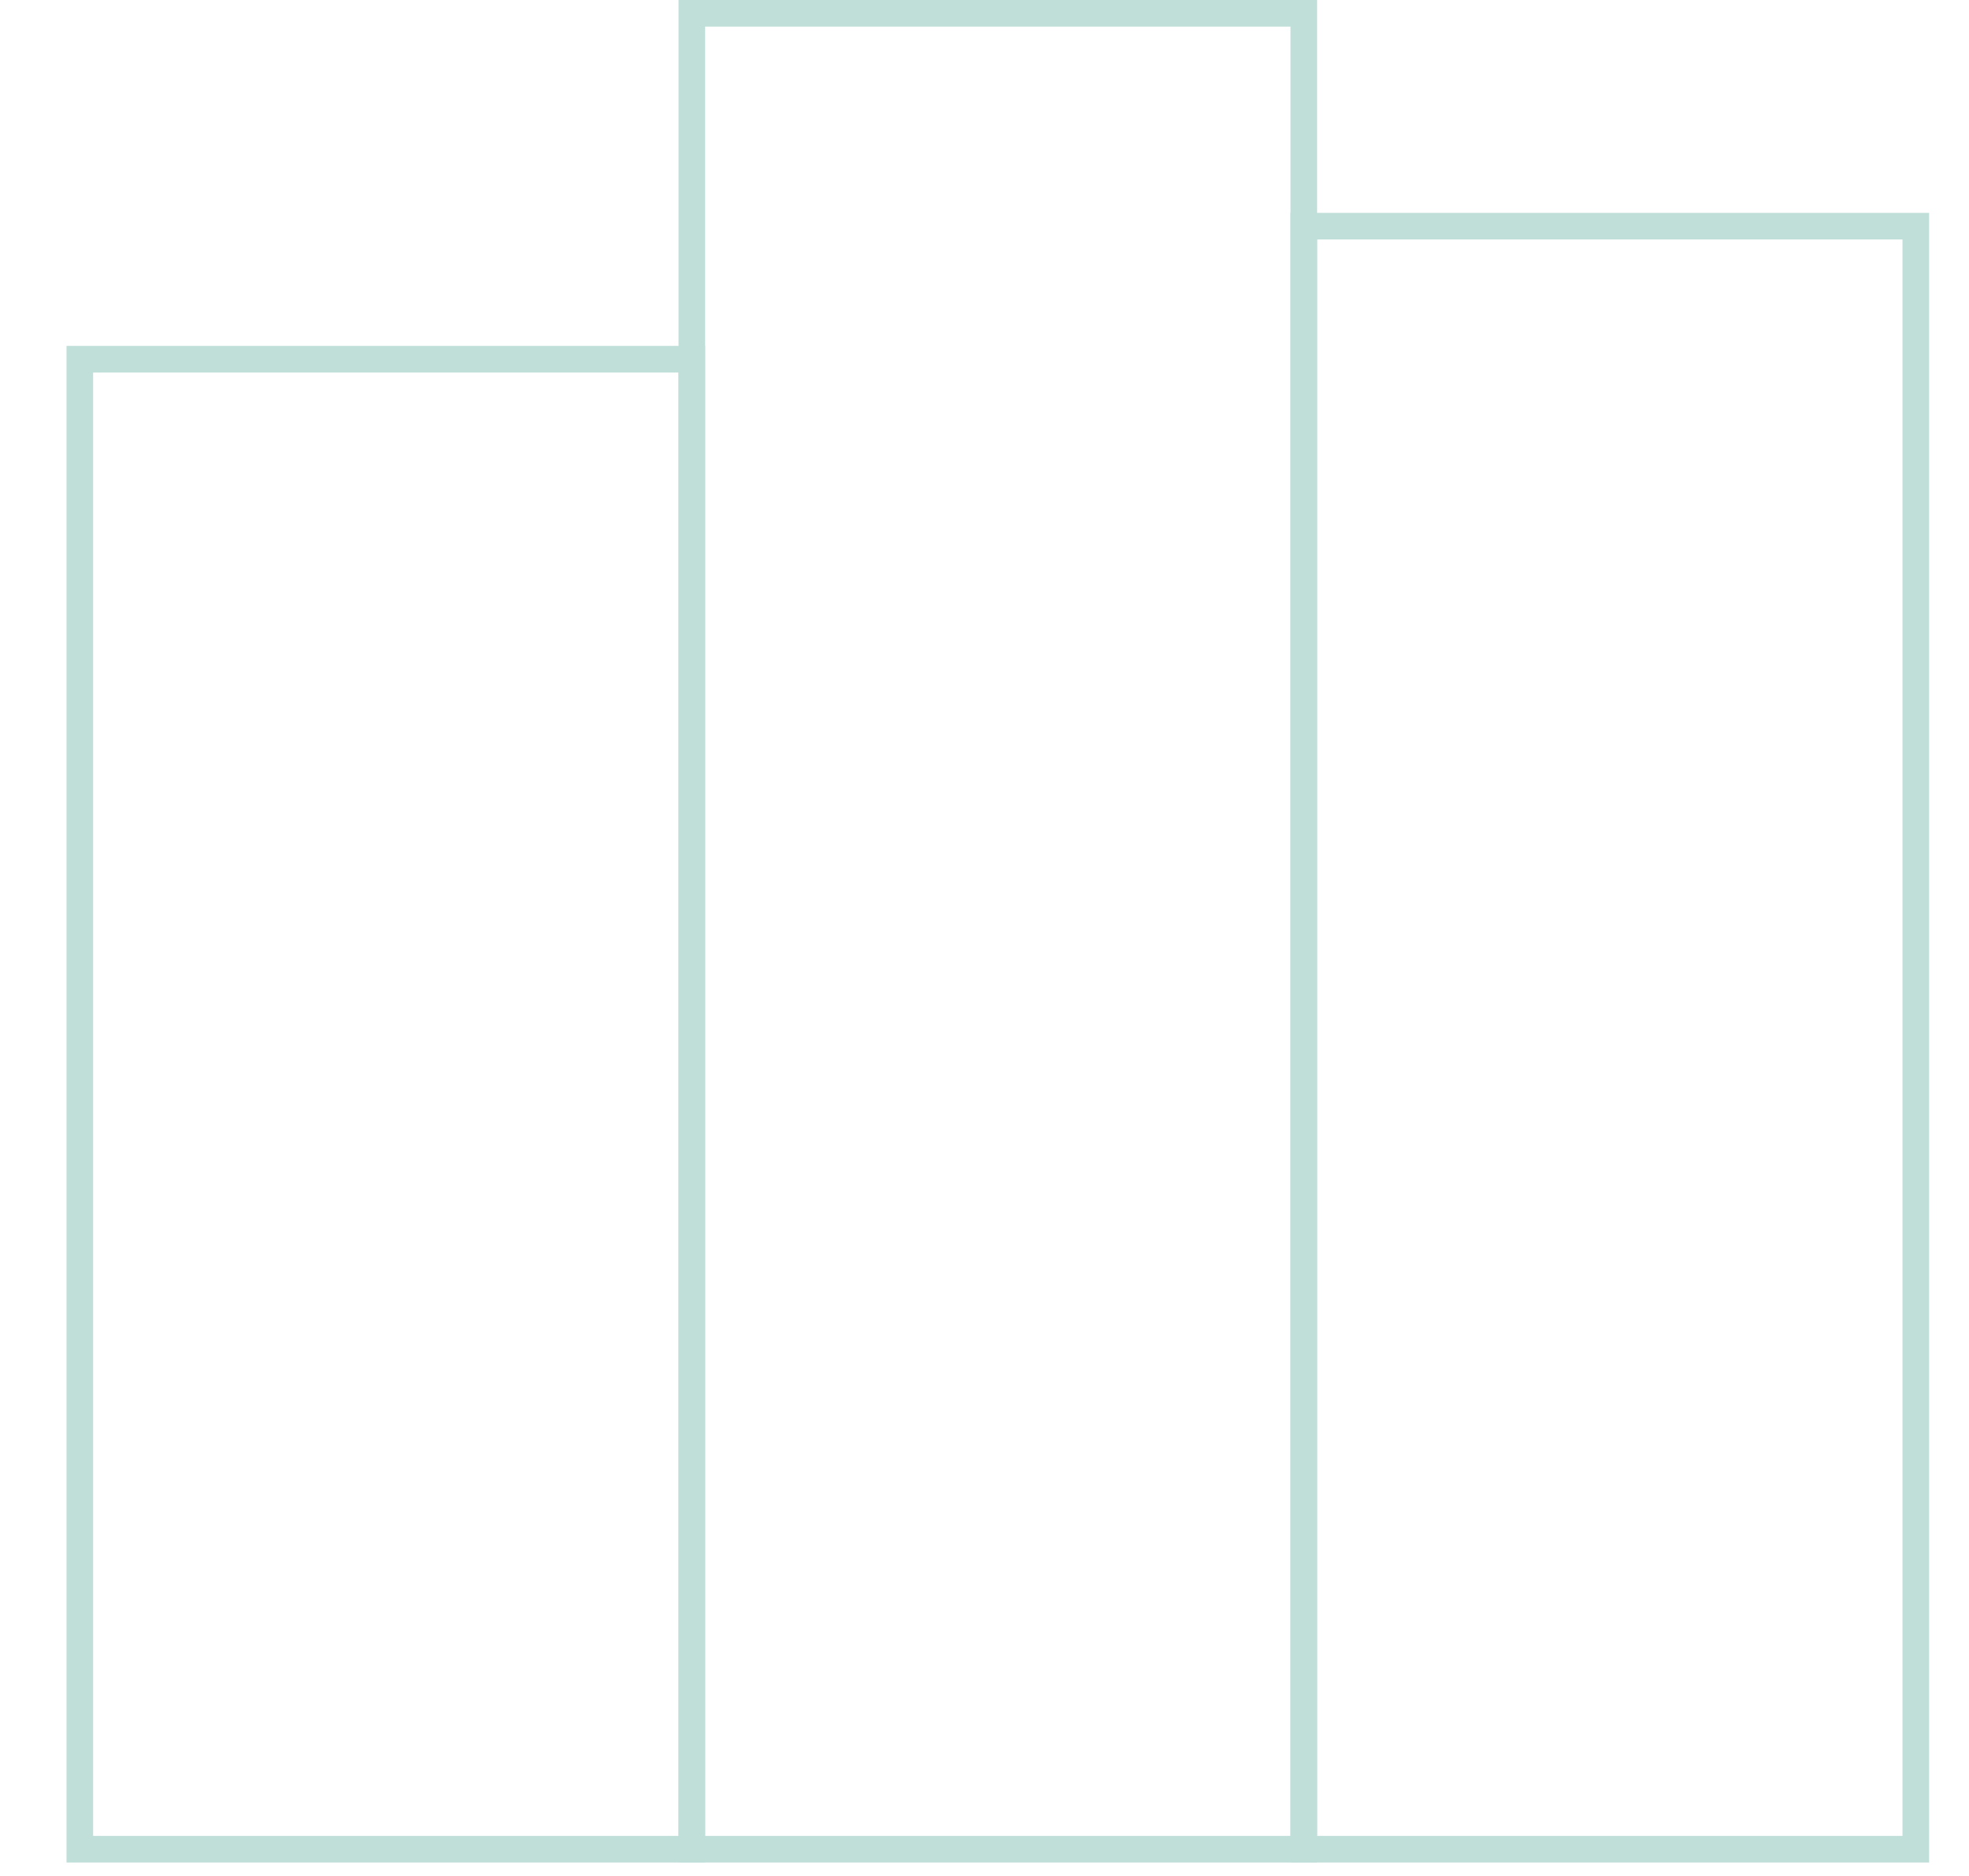 <svg xmlns="http://www.w3.org/2000/svg" xmlns:xlink="http://www.w3.org/1999/xlink" width="148" height="141" viewBox="0 0 148 141">
  <defs>
    <style>
      .cls-1, .cls-3, .cls-4 {
        fill: none;
      }

      .cls-2 {
        clip-path: url(#clip-path);
      }

      .cls-3 {
        stroke: #e9ece5;
        fill-rule: evenodd;
      }

      .cls-4 {
        stroke: #c0dfd9;
        stroke-width: 2px;
      }

      .cls-5 {
        stroke: none;
      }
    </style>
    <clipPath id="clip-path">
      <rect class="cls-1" width="148" height="141"/>
    </clipPath>
  </defs>
  <g id="Repeat_Grid_7" data-name="Repeat Grid 7" class="cls-2">
    <g transform="translate(-195 -1418)">
      <g id="Component_4_10" data-name="Component 4 – 10" transform="translate(200 1418)">
        <path id="Path-20" class="cls-3" transform="translate(3 1.394)"/>
        <g id="Group_105" data-name="Group 105" transform="translate(-4147 -2195)">
          <g id="Rectangle_57" data-name="Rectangle 57" class="cls-4" transform="translate(4147 2221)">
            <rect class="cls-5" width="48" height="114"/>
            <rect class="cls-1" x="1" y="1" width="46" height="112"/>
          </g>
          <g id="Rectangle_58" data-name="Rectangle 58" class="cls-4" transform="translate(4193 2195)">
            <rect class="cls-5" width="48" height="140"/>
            <rect class="cls-1" x="1" y="1" width="46" height="138"/>
          </g>
          <g id="Rectangle_59" data-name="Rectangle 59" class="cls-4" transform="translate(4239 2211)">
            <rect class="cls-5" width="48" height="124"/>
            <rect class="cls-1" x="1" y="1" width="46" height="122"/>
          </g>
        </g>
      </g>
    </g>
  </g>
</svg>
